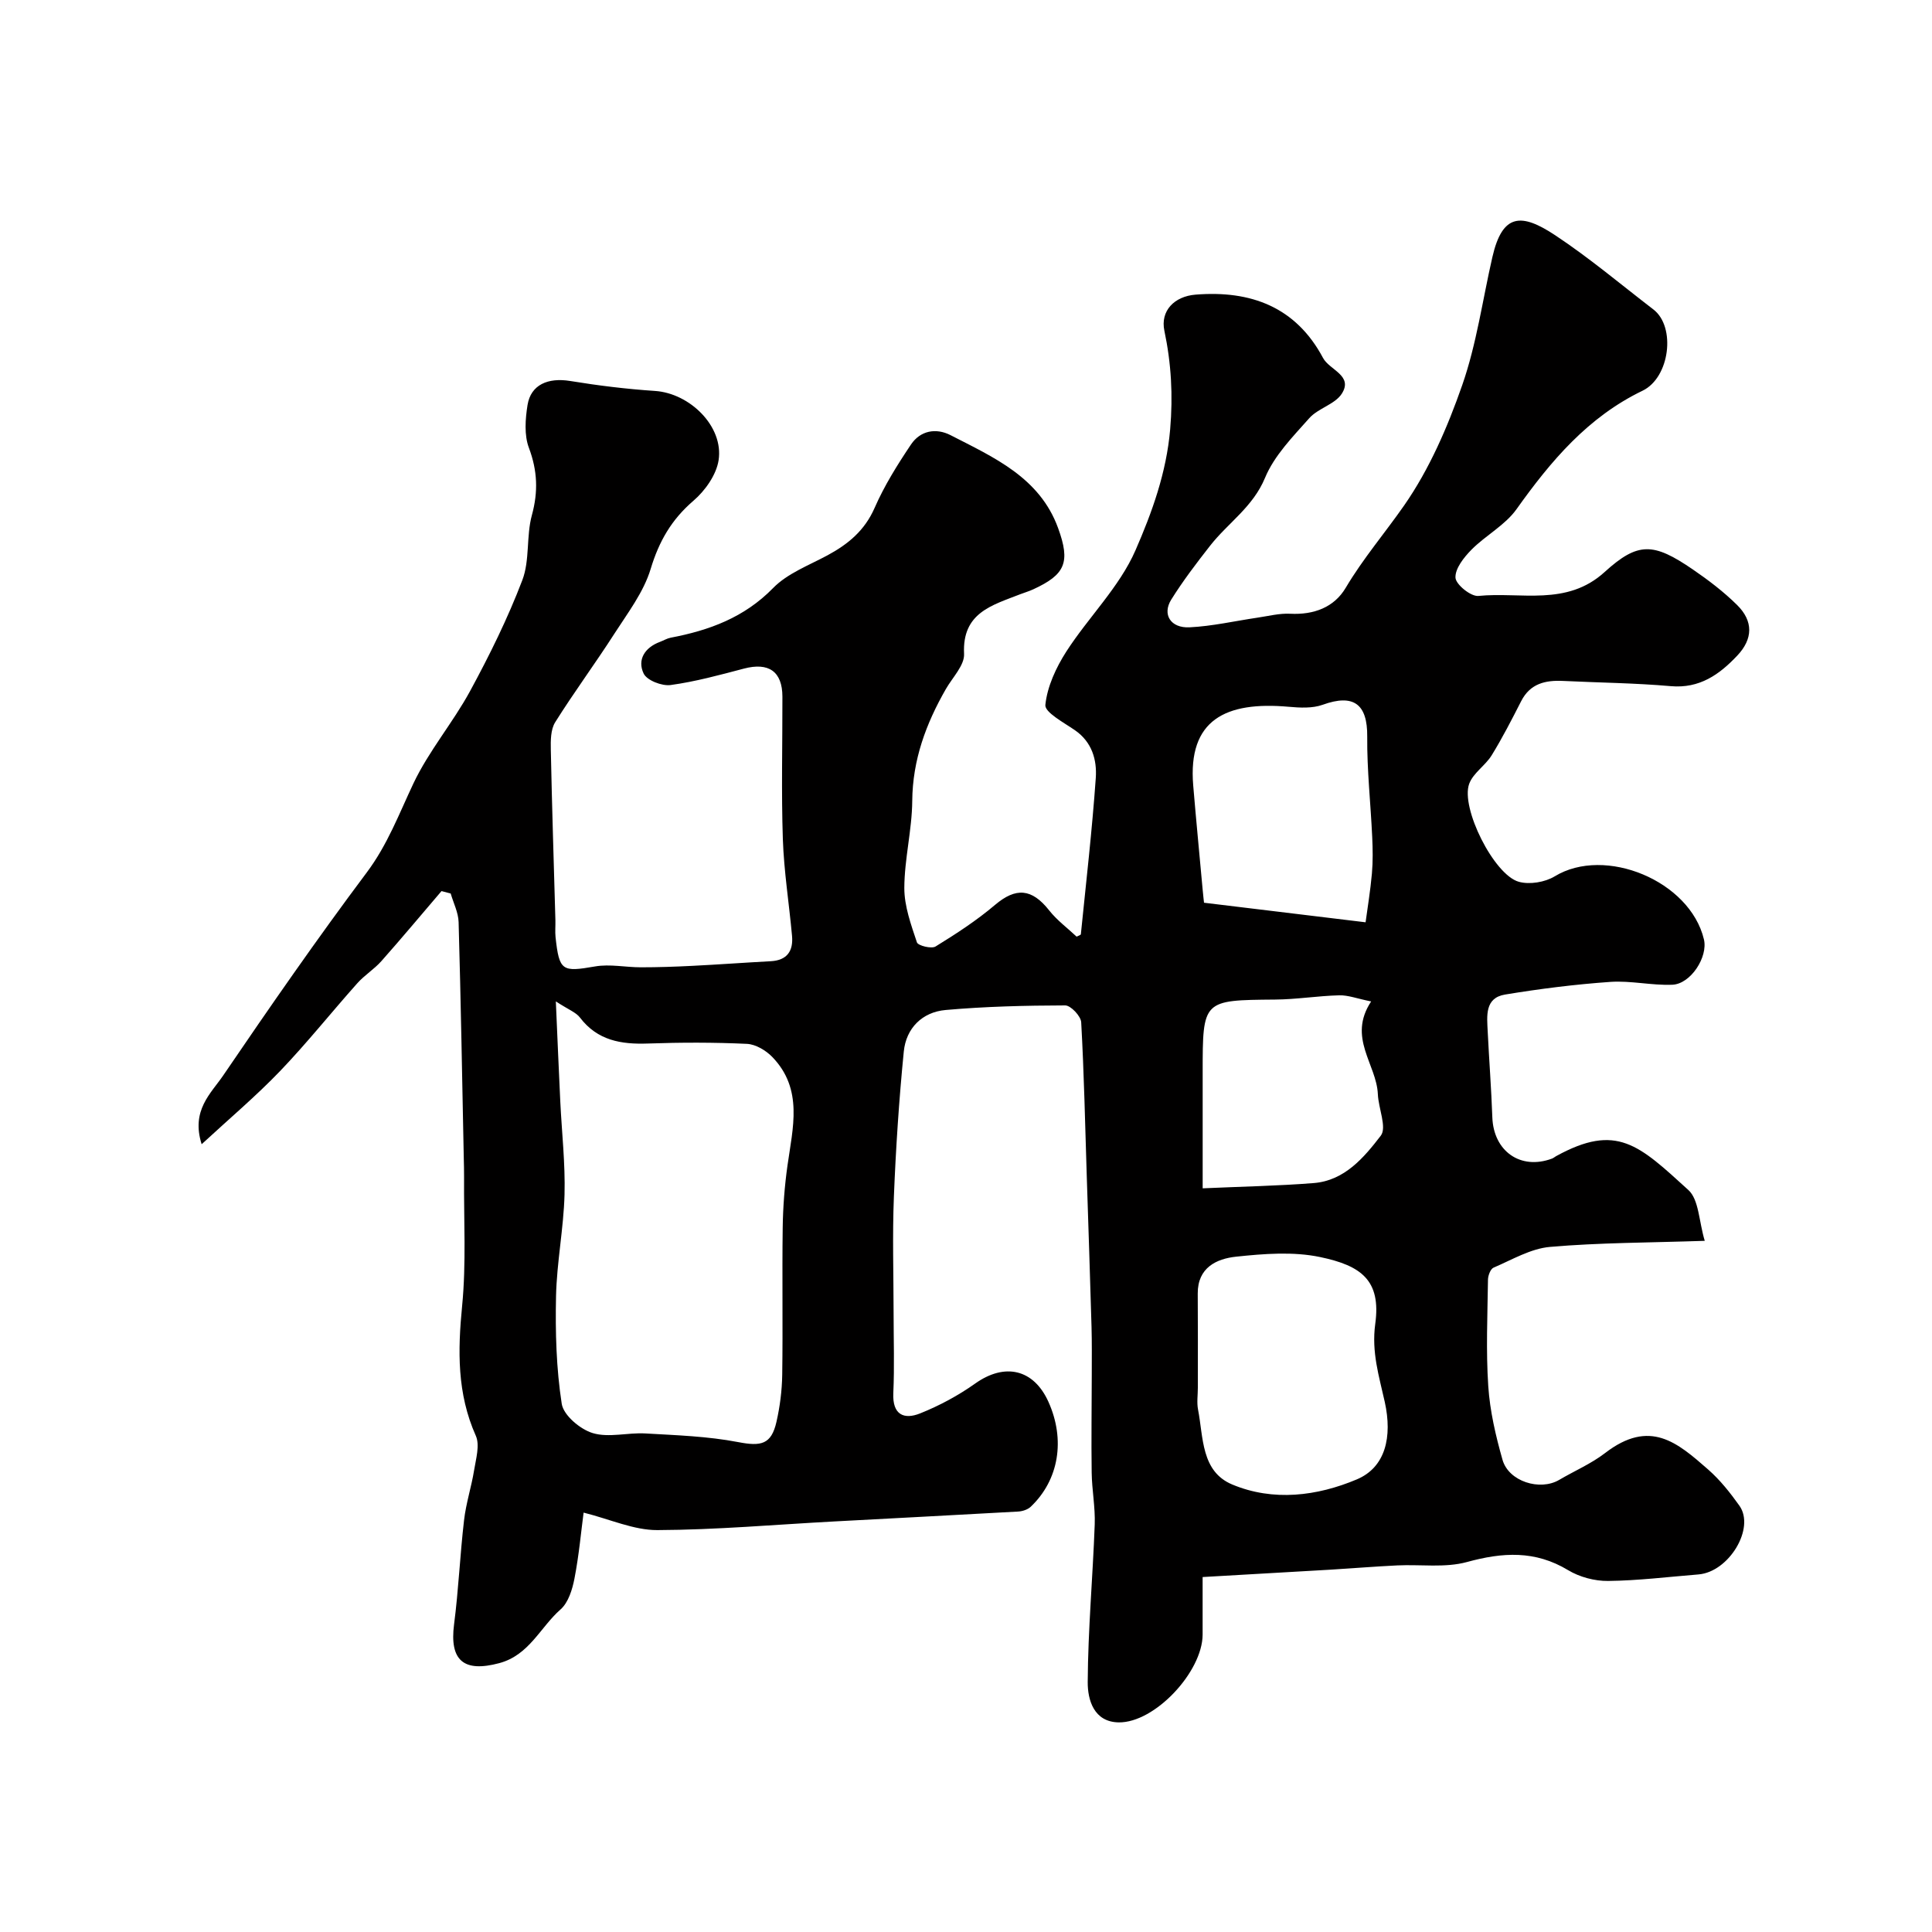 <svg enable-background="new 0 0 400 400" viewBox="0 0 400 400" xmlns="http://www.w3.org/2000/svg"><path d="m91.41 184.49c-4.14 4.84-8.22 9.73-12.45 14.5-1.49 1.68-3.5 2.91-4.99 4.59-5.37 6.02-10.41 12.36-15.99 18.18-4.98 5.19-10.5 9.84-16.23 15.14-2.23-7.04 1.93-10.51 4.47-14.25 9.65-14.18 19.43-28.29 29.71-42.01 4.3-5.74 6.68-12.13 9.66-18.43 3.18-6.72 8.16-12.56 11.73-19.12 4.04-7.44 7.81-15.08 10.82-22.97 1.58-4.13.79-9.11 1.98-13.46 1.33-4.87 1.16-9.21-.62-13.95-.99-2.63-.74-5.97-.28-8.86.68-4.21 4.25-5.72 8.84-4.97 5.81.95 11.68 1.67 17.55 2.06 7.22.48 14.24 7.35 13.17 14.34-.47 3.04-2.8 6.33-5.23 8.41-4.52 3.89-7.1 8.36-8.83 14.08-1.45 4.82-4.76 9.14-7.55 13.48-3.96 6.17-8.34 12.08-12.23 18.29-.94 1.51-.94 3.79-.9 5.7.24 11.77.62 23.53.95 35.29.03 1.17-.09 2.34.03 3.5.77 7.04 1.36 7.24 8.19 6.06 3.05-.53 6.31.18 9.47.18 3.54 0 7.09-.12 10.63-.3 5.42-.27 10.84-.67 16.26-.96 3.4-.18 4.7-2.13 4.41-5.27-.61-6.68-1.67-13.33-1.9-20.01-.33-9.82-.07-19.66-.09-29.49-.01-5.23-2.85-7.17-7.98-5.81-5.01 1.32-10.05 2.7-15.17 3.4-1.8.24-4.9-.96-5.58-2.38-1.36-2.84.22-5.38 3.36-6.55.75-.28 1.46-.72 2.23-.87 7.99-1.52 15.24-4.17 21.21-10.28 2.96-3.03 7.38-4.69 11.25-6.77 4.28-2.31 7.71-5.13 9.77-9.83 2.01-4.6 4.72-8.94 7.53-13.12 1.92-2.86 5.14-3.5 8.2-1.93 8.95 4.6 18.43 8.74 22.25 19.21 2.61 7.14 1.48 9.65-5.13 12.7-.88.41-1.83.68-2.73 1.03-5.77 2.27-12.02 3.79-11.6 12.33.12 2.36-2.39 4.88-3.77 7.29-4.12 7.19-6.89 14.67-6.96 23.17-.05 6.01-1.62 12.01-1.64 18.01-.01 3.77 1.39 7.61 2.61 11.27.23.68 3.01 1.38 3.86.85 4.26-2.62 8.5-5.38 12.31-8.61 4.31-3.65 7.6-3.44 11.22 1.15 1.61 2.04 3.78 3.64 5.67 5.42.35-.19.86-.32.88-.5 1.09-10.78 2.33-21.55 3.09-32.35.26-3.73-.77-7.44-4.32-9.89-2.29-1.58-6.27-3.7-6.12-5.23.39-3.82 2.22-7.75 4.35-11.07 4.59-7.12 10.99-13.34 14.31-20.95 3.41-7.81 6.41-16.07 7.18-25.05.6-7.02.23-13.63-1.2-20.41-.86-4.1 2.04-7.12 6.47-7.47 11.44-.92 20.76 2.56 26.38 13.11 1.34 2.51 6.29 3.62 3.89 7.39-1.41 2.22-4.9 3.01-6.74 5.08-3.41 3.84-7.25 7.74-9.16 12.35-2.5 6.05-7.69 9.34-11.39 14.08-2.82 3.6-5.6 7.25-8.02 11.12-1.92 3.07-.15 5.94 3.78 5.75 4.71-.23 9.38-1.31 14.07-2 2.26-.33 4.55-.93 6.79-.81 4.87.24 9.07-1.31 11.48-5.38 3.59-6.05 8.13-11.36 12.09-17.04 5.22-7.49 9-16.23 12.03-24.92 2.97-8.52 4.21-17.65 6.24-26.5 2.09-9.13 6.05-9.13 13.01-4.52 7.07 4.68 13.6 10.19 20.34 15.37 4.68 3.6 3.39 14.09-2.25 16.81-11.32 5.45-19 14.56-26.1 24.53-2.36 3.32-6.38 5.41-9.32 8.38-1.57 1.59-3.41 3.91-3.32 5.8.07 1.41 3.19 3.94 4.74 3.78 8.81-.88 18.27 2.21 26.13-4.94 6.93-6.3 10.12-6.12 18.26-.55 3.23 2.21 6.4 4.62 9.18 7.37 3.38 3.34 3.3 7.02.03 10.48-3.69 3.91-7.8 6.85-13.77 6.32-7.4-.65-14.85-.72-22.28-1.08-3.69-.18-6.84.54-8.7 4.21-1.93 3.78-3.87 7.57-6.09 11.18-1.31 2.13-3.84 3.67-4.66 5.91-1.82 4.97 5.13 18.84 10.26 20.28 2.23.63 5.43.1 7.44-1.12 10.41-6.35 28.01.93 30.9 13.05.87 3.63-2.73 9.24-6.55 9.39-4.26.17-8.58-.88-12.82-.59-7.3.51-14.59 1.43-21.8 2.62-4.24.7-3.75 4.44-3.6 7.6.29 5.93.75 11.86.96 17.79.24 7.04 5.83 11 12.34 8.58.31-.11.57-.35.86-.51 12.57-6.92 17.15-2.31 27.39 7.01 2.19 2 2.16 6.43 3.39 10.52-11.53.39-21.84.37-32.06 1.26-3.99.35-7.84 2.66-11.66 4.29-.64.27-1.15 1.64-1.16 2.5-.1 7.35-.43 14.73.06 22.05.34 5.13 1.54 10.27 2.95 15.24 1.28 4.49 7.76 6.5 11.74 4.15 3.16-1.86 6.6-3.33 9.48-5.54 9.31-7.17 14.98-2.19 21.38 3.42 2.45 2.15 4.54 4.79 6.44 7.46 3.32 4.66-2.16 13.73-8.48 14.24-6.23.5-12.46 1.28-18.7 1.35-2.77.03-5.9-.8-8.27-2.23-6.83-4.13-13.55-3.72-20.95-1.69-4.53 1.24-9.59.47-14.41.7-4.6.22-9.19.6-13.78.88-8.58.51-17.17.99-26.54 1.53 0 3.75.01 7.84 0 11.92-.03 7.7-9.9 18.28-17.38 18.17-5.16-.08-6.43-4.69-6.41-8.33.06-10.88 1.05-21.76 1.45-32.65.13-3.56-.58-7.15-.63-10.72-.1-6.86.01-13.73.02-20.59 0-3.19.04-6.38-.05-9.57-.3-10.43-.65-20.86-.99-31.3-.34-10.6-.56-21.21-1.15-31.79-.07-1.28-2.17-3.5-3.32-3.49-8.26.02-16.54.22-24.76.95-4.83.43-8.17 3.76-8.65 8.6-.99 9.99-1.65 20.03-2.05 30.07-.32 8.02-.07 16.06-.06 24.09 0 5.53.19 11.06-.06 16.58-.2 4.46 2.2 5.52 5.55 4.18 4-1.6 7.9-3.7 11.41-6.19 6.1-4.33 12.09-3.02 15.16 3.8 3.53 7.84 2.17 16.16-3.66 21.71-.63.6-1.72.95-2.62 1-12.7.72-25.4 1.36-38.09 2.05-12.2.65-24.4 1.74-36.6 1.79-4.87.02-9.74-2.23-15.27-3.62-.51 3.82-.95 8.77-1.89 13.63-.44 2.28-1.27 5-2.89 6.42-4.21 3.7-6.48 9.46-12.7 11.12-7.33 1.96-10.31-.53-9.34-8.04.93-7.16 1.23-14.41 2.07-21.58.4-3.48 1.52-6.87 2.08-10.33.38-2.37 1.22-5.19.35-7.14-3.9-8.75-3.74-17.62-2.83-26.91.86-8.78.33-17.71.4-26.57.01-1.33-.03-2.67-.06-4-.33-16.29-.61-32.58-1.07-48.87-.06-1.98-1.07-3.94-1.64-5.91-.64-.16-1.27-.33-1.9-.5zm23.67 22.84c.34 7.79.61 14.25.92 20.7.31 6.43 1.05 12.88.88 19.29-.19 7.03-1.61 14.04-1.76 21.07-.16 7.42.05 14.94 1.18 22.25.37 2.38 3.82 5.29 6.43 6.07 3.33 1 7.24-.14 10.88.07 6.42.37 12.92.58 19.21 1.79 4.73.91 6.87.53 7.94-4.2.72-3.17 1.14-6.47 1.19-9.73.15-10.16-.04-20.33.1-30.49.06-4.27.39-8.56.98-12.78 1.1-7.86 3.32-15.86-3.14-22.54-1.32-1.36-3.43-2.62-5.24-2.71-6.82-.32-13.66-.31-20.49-.07-5.55.2-10.46-.61-14.09-5.38-.81-1.07-2.33-1.61-4.99-3.34zm132.92 80.01c0 1.5-.24 3.04.04 4.48 1.12 5.76.62 12.83 7.08 15.53 8.49 3.55 17.57 2.41 25.8-1.06 5.94-2.51 7.38-8.79 5.78-16.04-1.17-5.28-2.77-10.3-1.97-16.15 1.25-9.07-2.96-12.07-11.41-13.84-5.57-1.17-11.64-.69-17.39-.08-4.07.43-7.98 2.27-7.95 7.63.05 6.5.02 13.01.02 19.53zm34.73-96.39c.4-2.97.99-6.52 1.31-10.1.22-2.51.18-5.05.06-7.57-.32-6.93-1.09-13.86-1.03-20.78.06-6.73-2.81-8.9-9.21-6.59-2.13.77-4.72.63-7.05.42-13.06-1.16-20.9 2.69-19.77 16.27.6 7.18 1.3 14.35 1.95 21.52.11 1.25.26 2.5.29 2.78 11.47 1.4 22.3 2.71 33.45 4.05zm1.15 16.39c-2.88-.58-4.76-1.32-6.61-1.27-4.44.11-8.86.85-13.3.88-14.97.13-14.97.06-14.97 15.12v23.96c8.17-.37 15.61-.5 23.01-1.09 6.38-.51 10.4-5.3 13.86-9.8 1.31-1.7-.48-5.66-.6-8.6-.27-6.23-6.34-11.7-1.39-19.2z" fill="#010000"/></svg>
